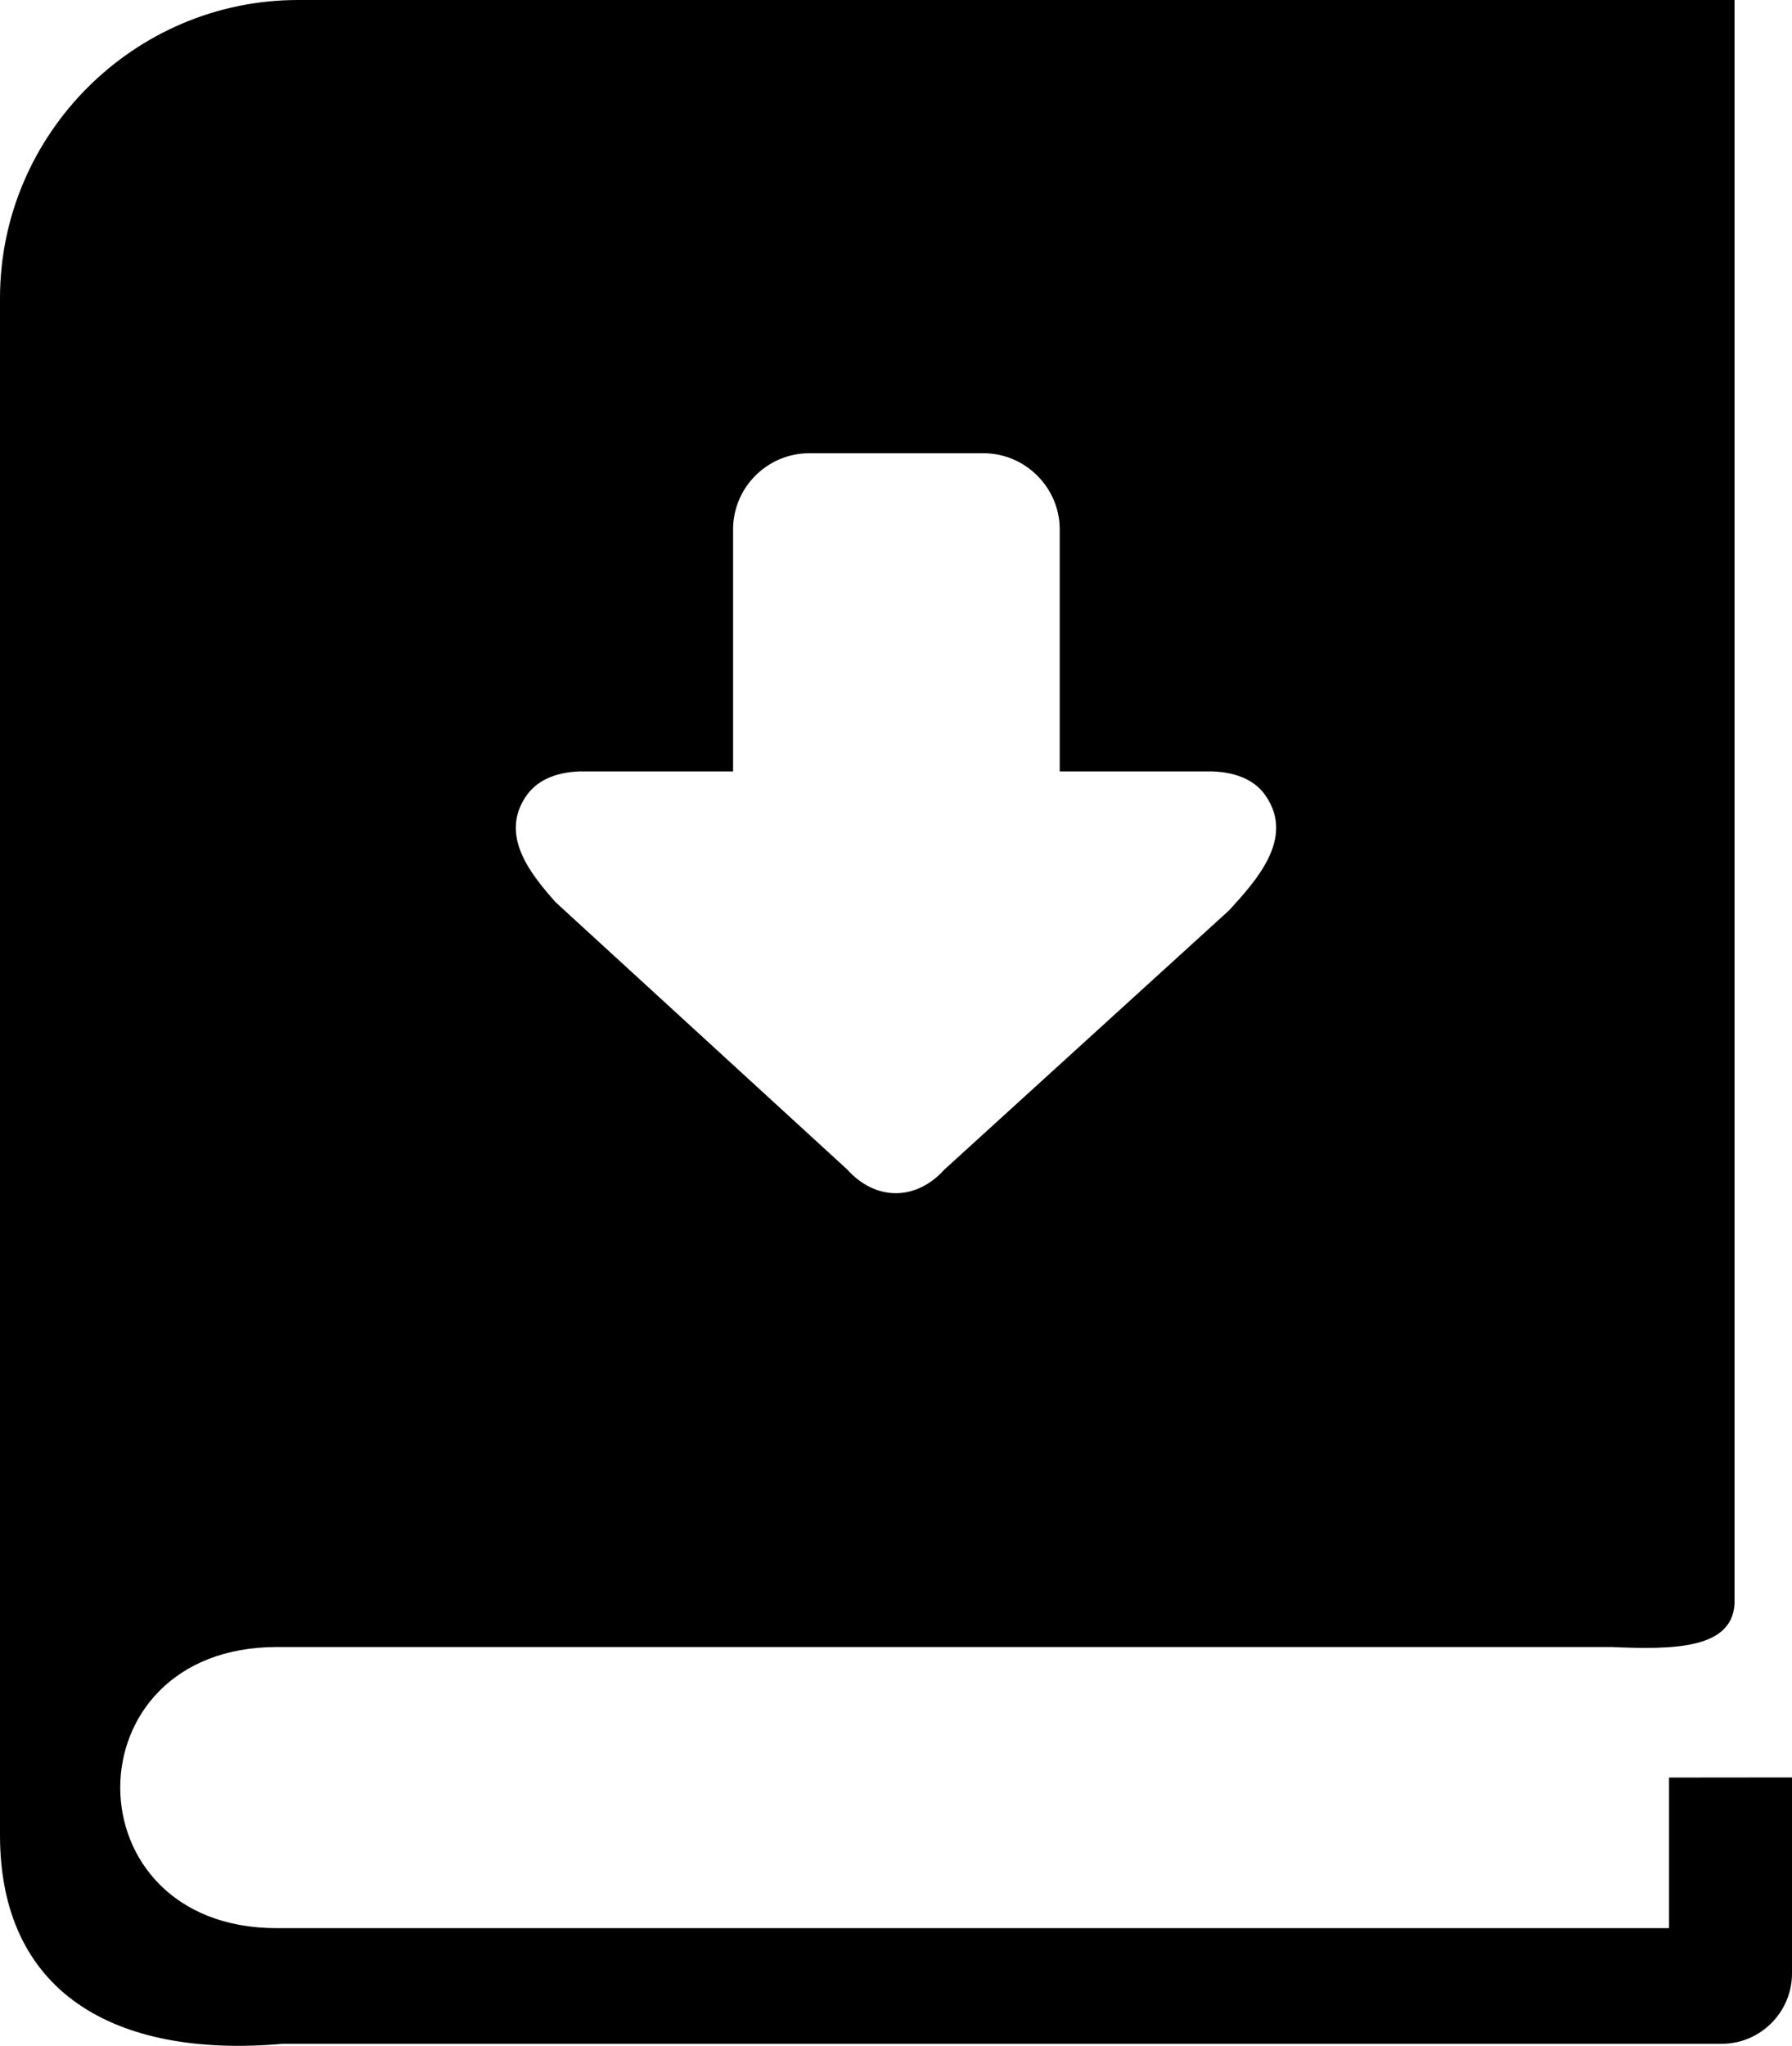 <svg xmlns="http://www.w3.org/2000/svg" shape-rendering="geometricPrecision" text-rendering="geometricPrecision" image-rendering="optimizeQuality" fill-rule="evenodd" clip-rule="evenodd" viewBox="0 0 449 512.36"><path d="M74.68 0H434.6v401.7c-.66 11.22-15.14 11.48-30.82 10.78H69.36c-52.32 0-52.3 70.41 0 70.41h348.83v-37.72l30.81-.03v49.1c0 9.69-7.92 17.61-17.61 17.61H70.9C28.13 515.6 0 498.59 0 459.6V74.68C0 33.6 33.6 0 74.68 0zm229.13 193.19c6.36.26 10.87 2.37 13.47 6.33 7.06 10.6-2.58 21.05-9.27 28.42l-71.4 64.98c-7.11 7.87-17.21 7.87-24.3 0l-73.09-66.96c-6.28-7.06-14.04-16.67-7.5-26.44 2.66-3.96 7.14-6.07 13.49-6.33h38.47v-60.61c0-10.5 8.57-19.07 19.07-19.07h43.68c10.52 0 19.09 8.65 19.09 19.07v60.61h38.29z"/></svg>